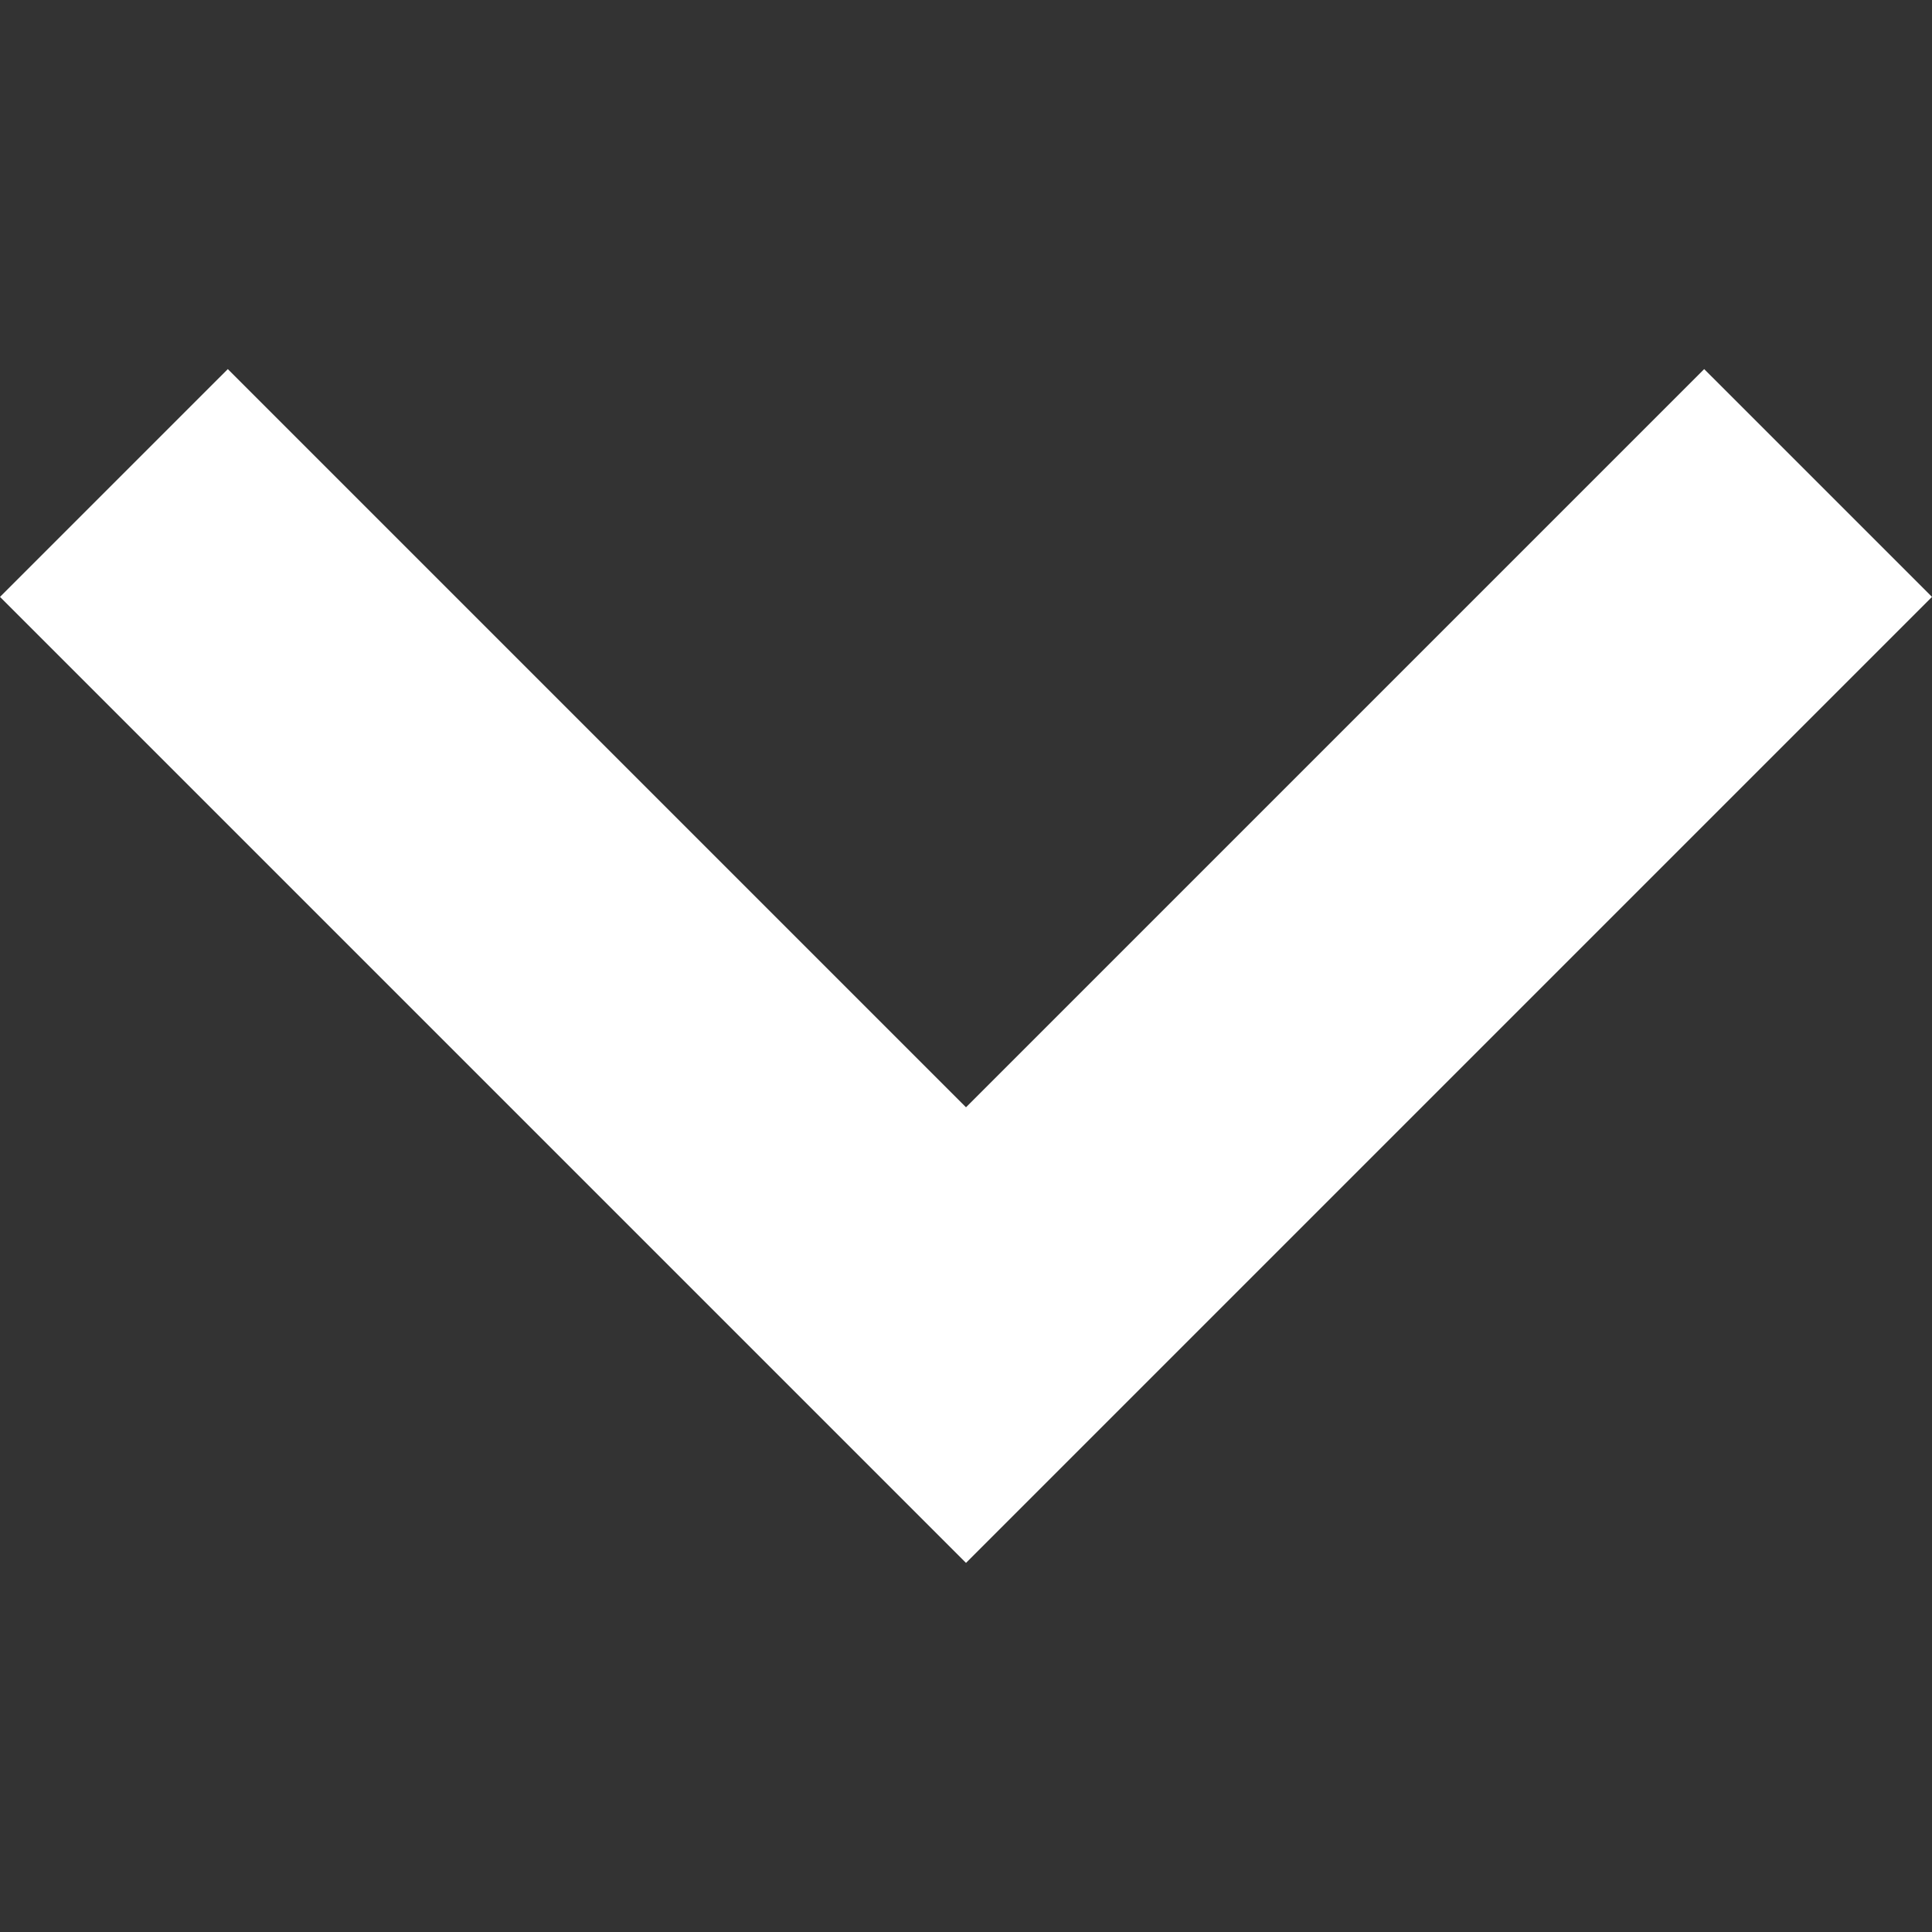 <svg id="SvgjsSvg1001" width="288" height="288" xmlns="http://www.w3.org/2000/svg" version="1.1" xmlns:xlink="http://www.w3.org/1999/xlink" xmlns:svgjs="http://svgjs.com/svgjs"><rect width="100%" height="100%" fill="#333333" stroke="none"/><svg xmlns="http://www.w3.org/2000/svg" fill="#34303d" viewBox="0 0 256 256" width="288" height="288" id="SvgjsG1008"><path fill="#fff" class="color000 svgShape" d="M225.813 48.907L128 146.72 30.187 48.907 0 79.093l128 128 128-128z"/></svg></svg>
